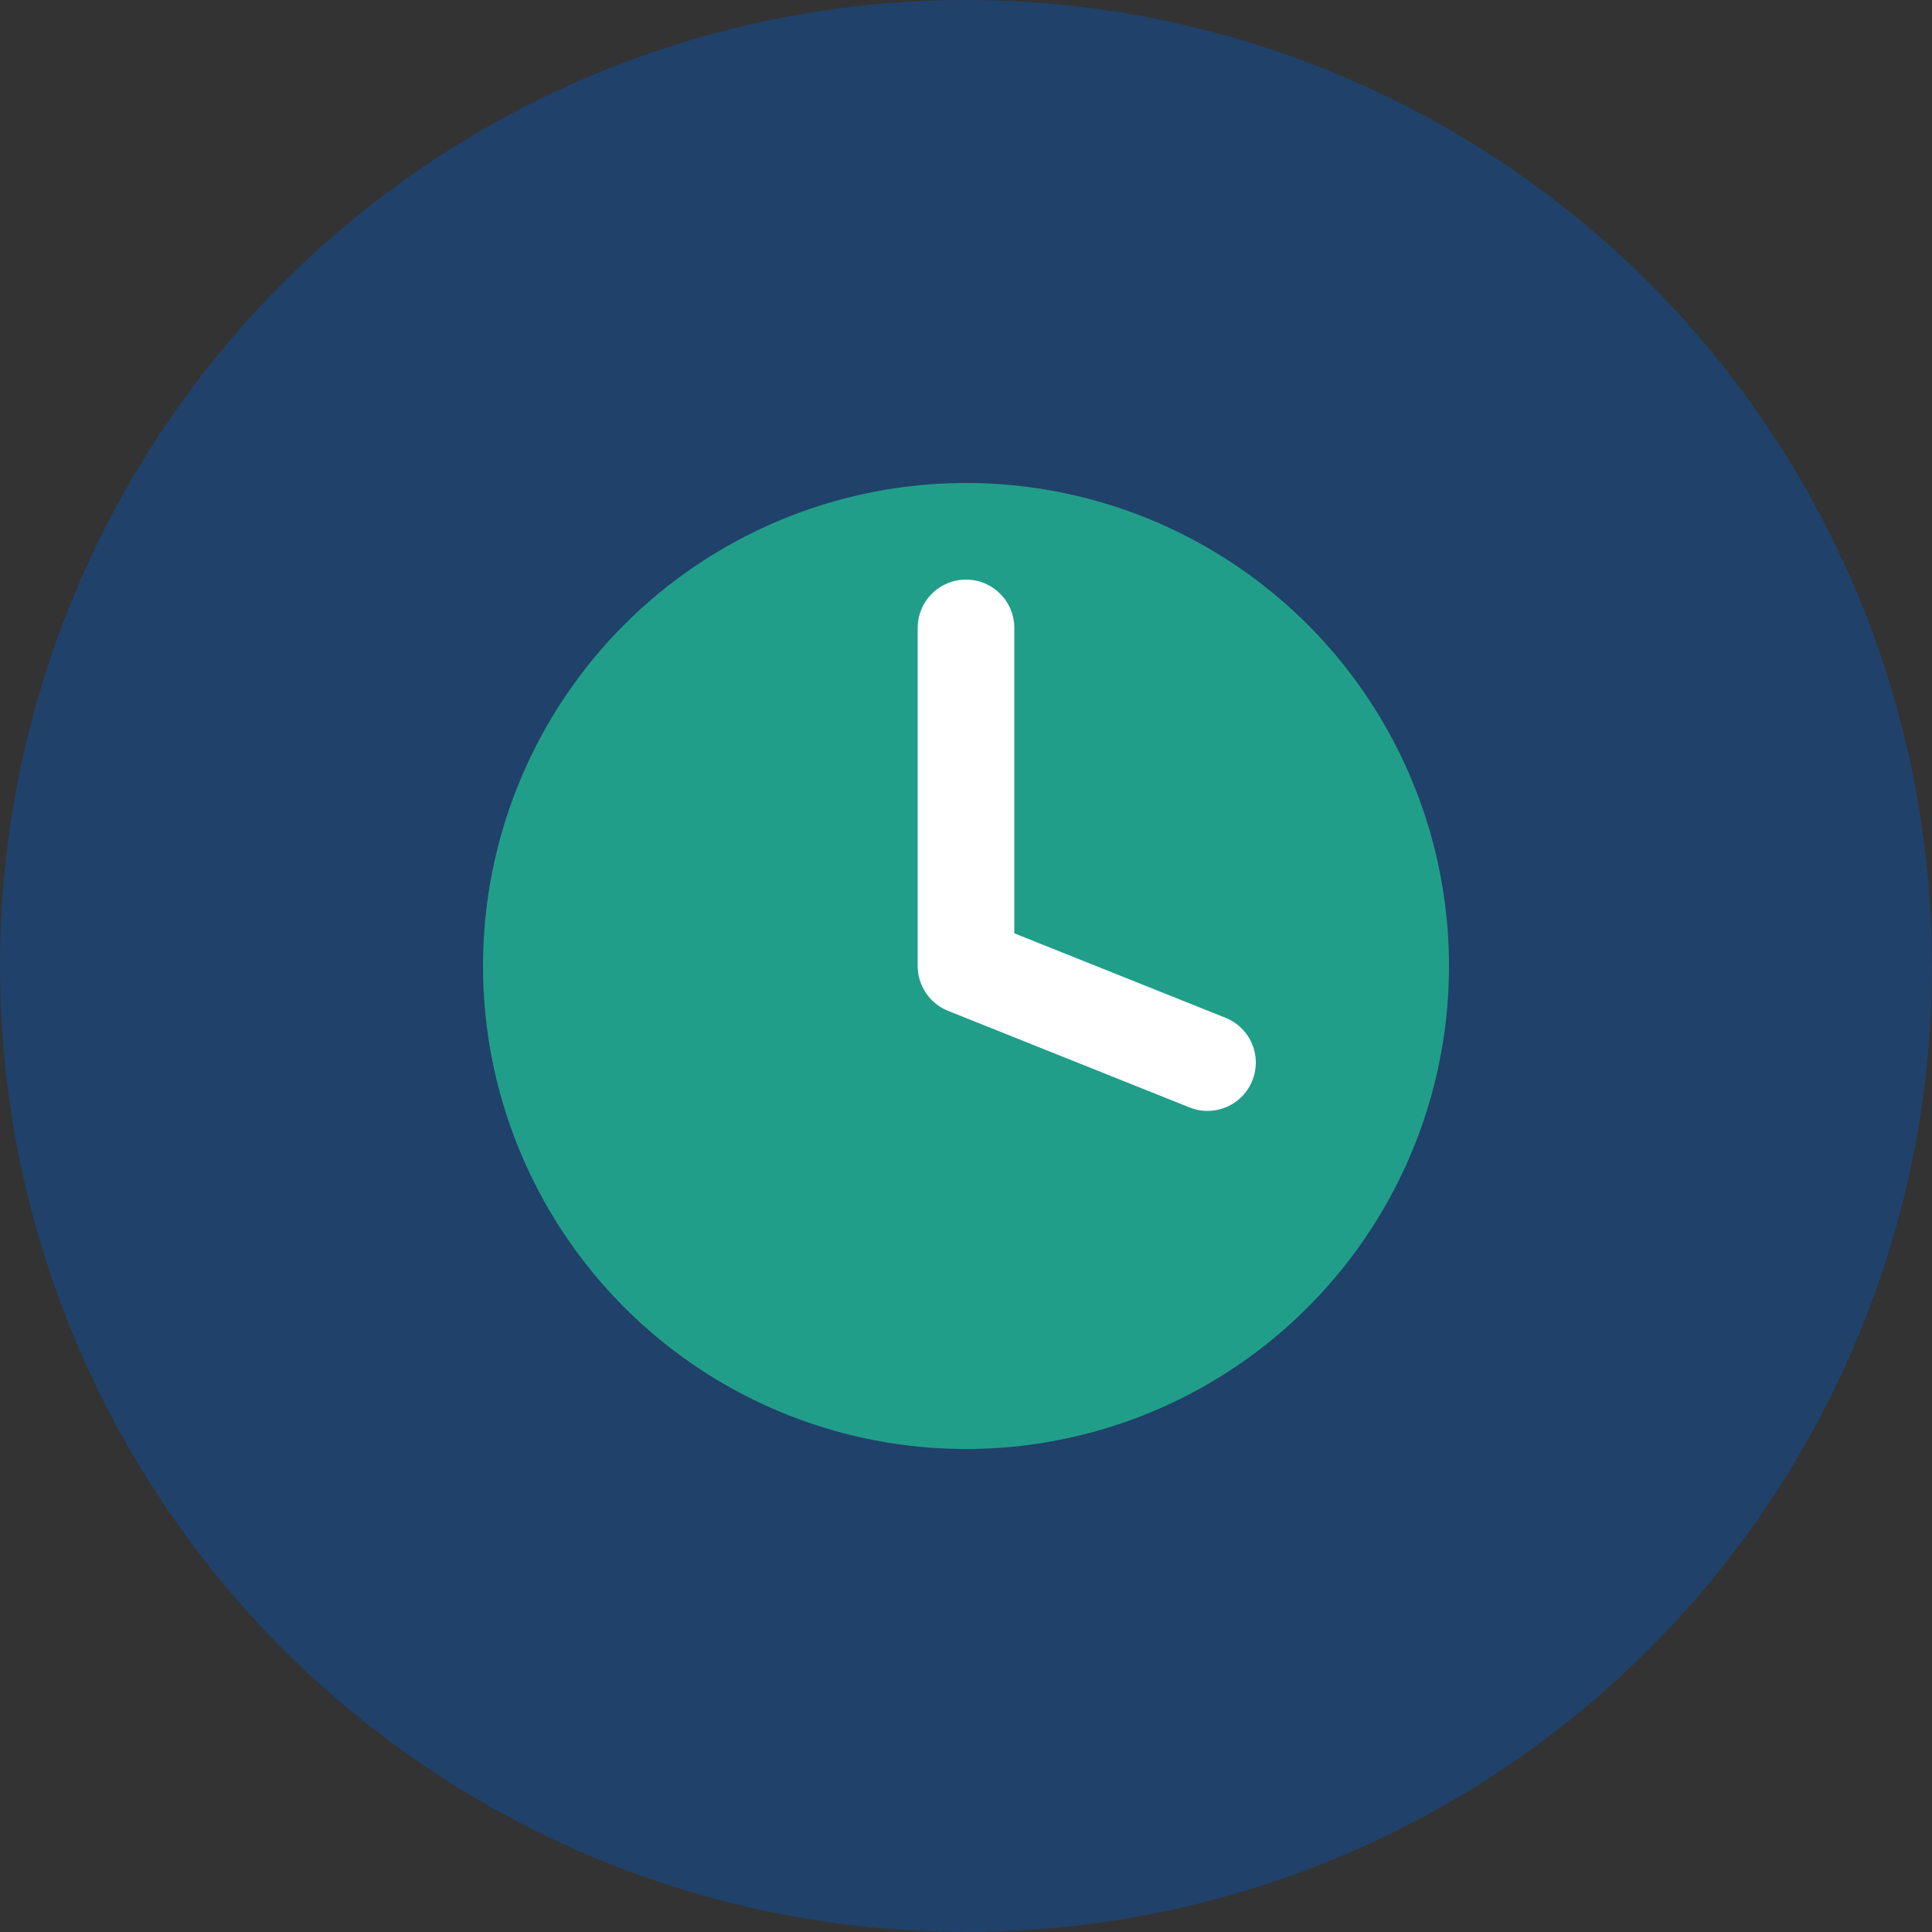 <?xml version="1.0" encoding="UTF-8"?>
<svg xmlns="http://www.w3.org/2000/svg" viewBox="0 0 40 40" width="40" height="40"><rect x="0" y="0" width="40" height="40" fill="#333333" stroke="none"/><circle cx="20" cy="20" r="20" fill="#20416A"/><circle cx="20" cy="20" r="10" fill="#219E8A"/><path d="M20 13v7m0 0l5 2" stroke="#fff" stroke-width="2" stroke-linecap="round"/></svg>